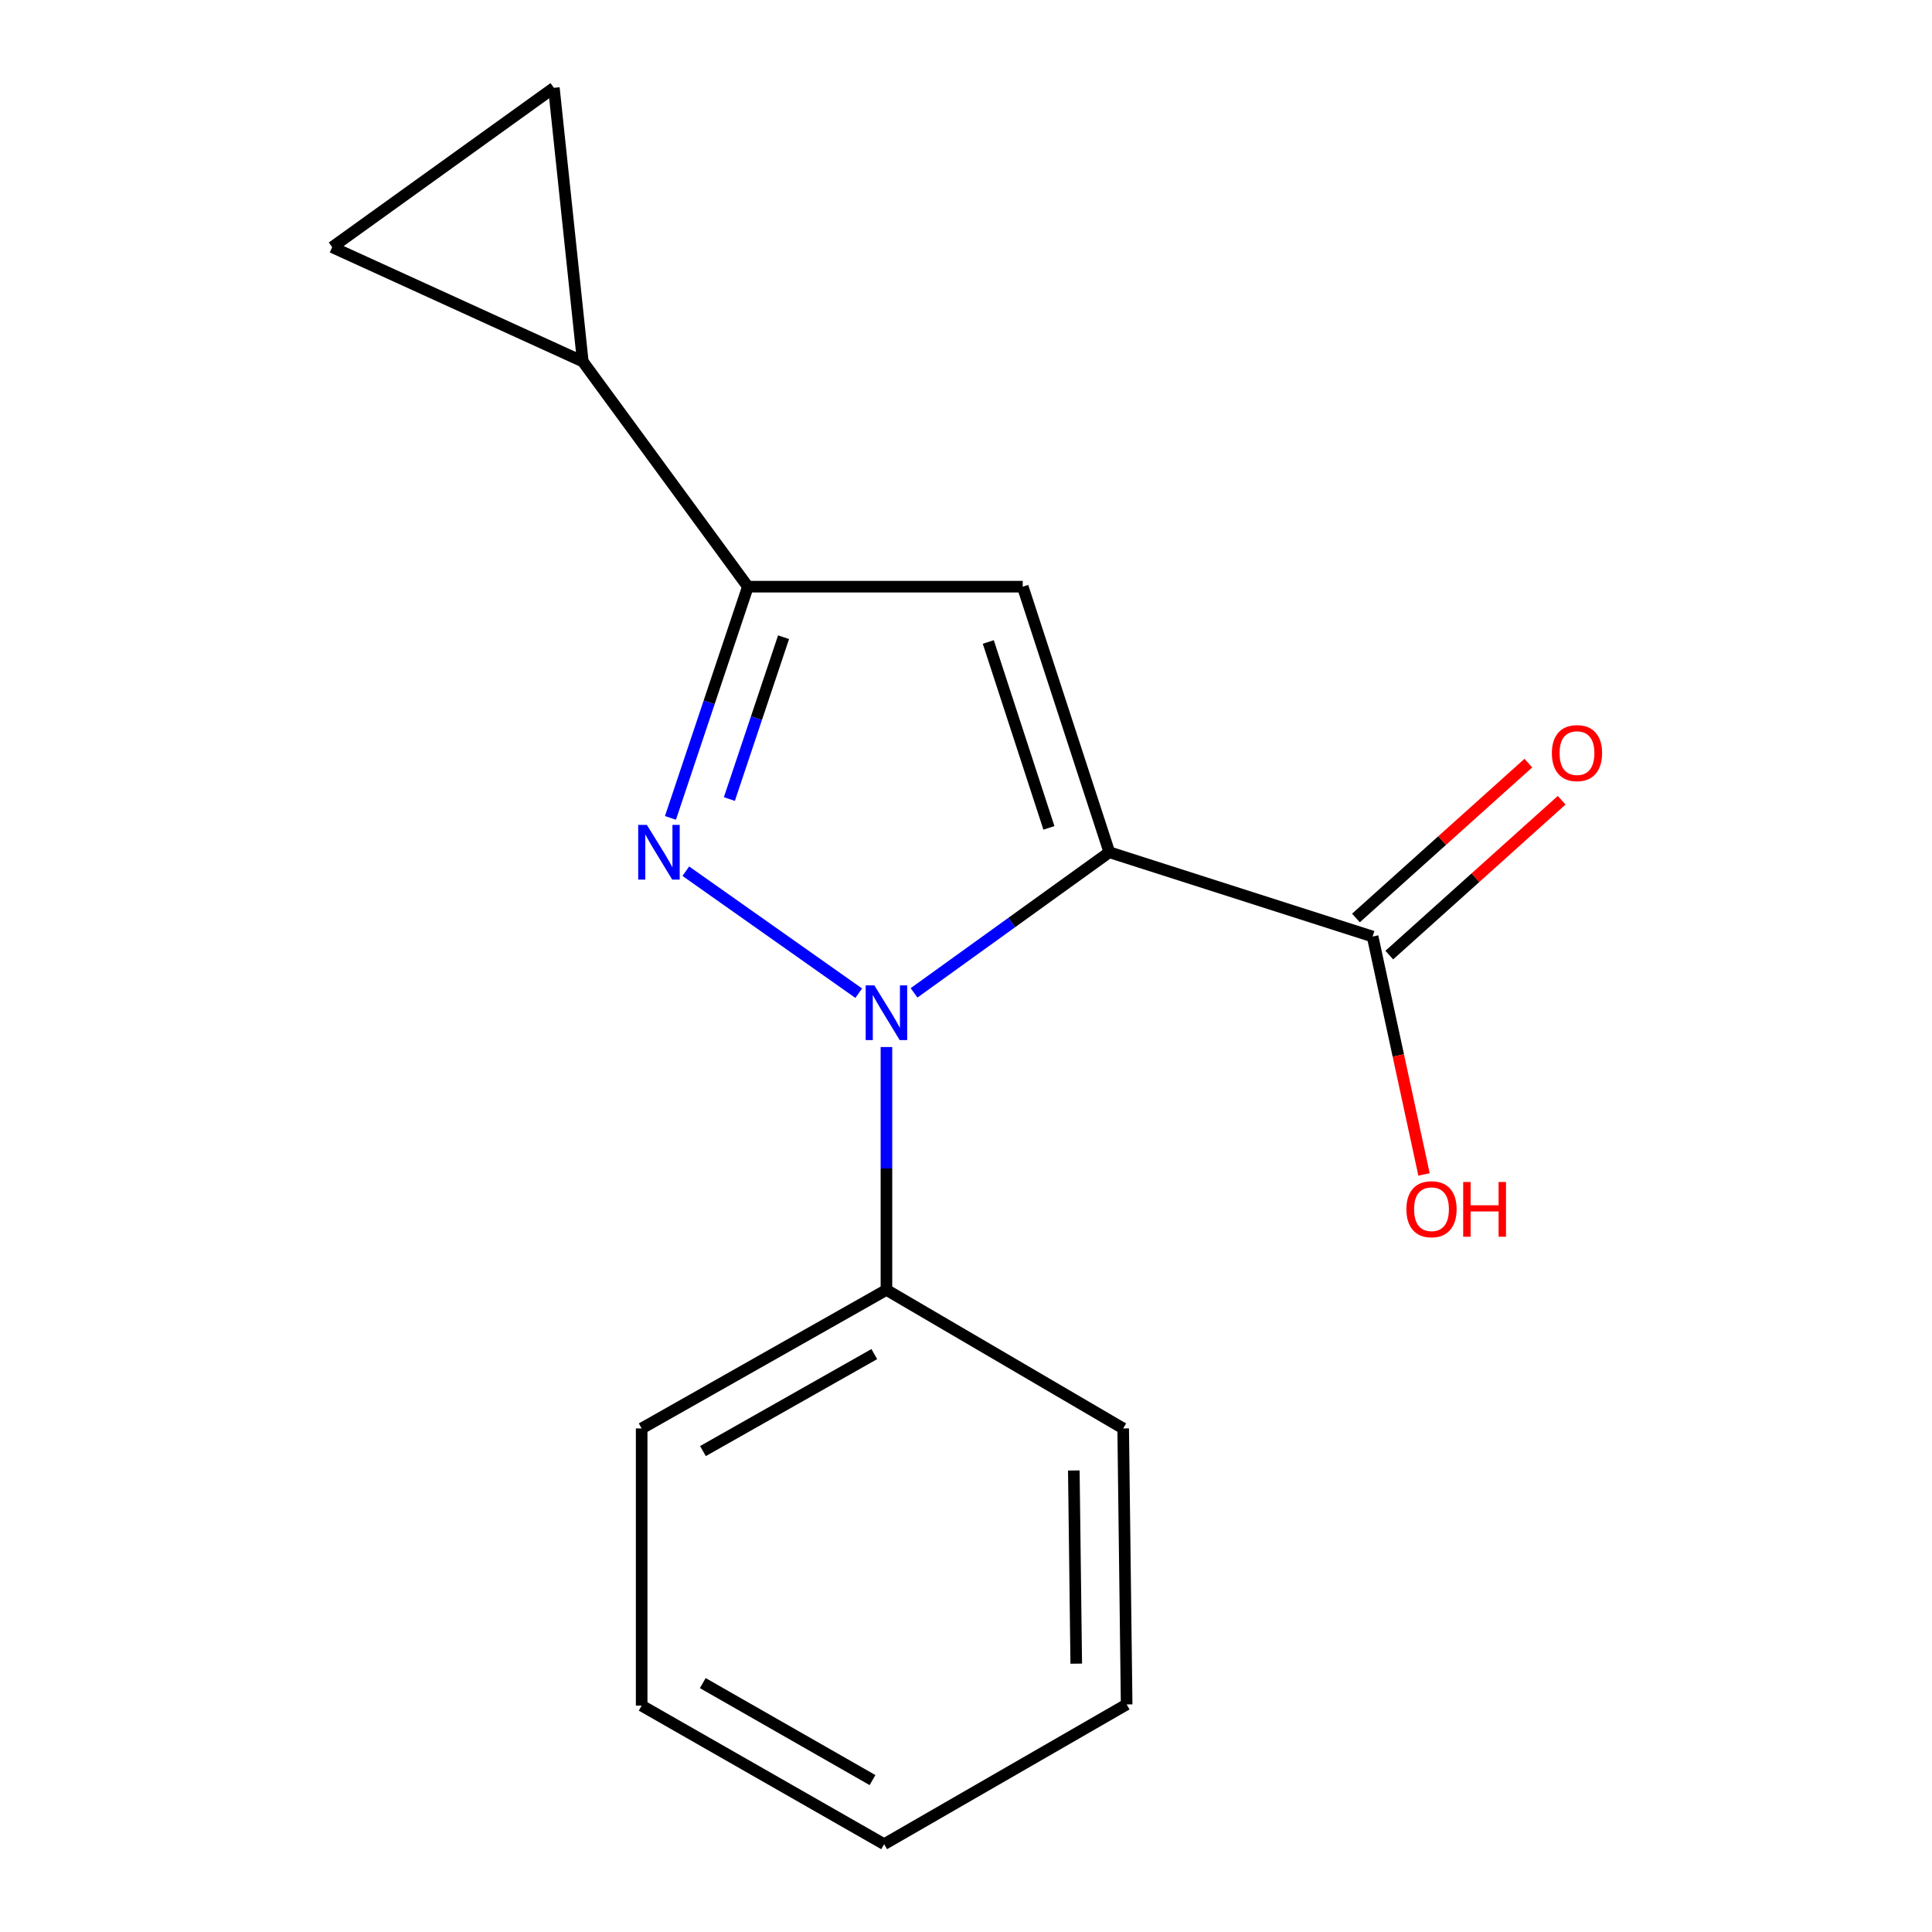 <?xml version='1.0' encoding='iso-8859-1'?>
<svg version='1.1' baseProfile='full'
              xmlns='http://www.w3.org/2000/svg'
                      xmlns:rdkit='http://www.rdkit.org/xml'
                      xmlns:xlink='http://www.w3.org/1999/xlink'
                  xml:space='preserve'
width='1000px' height='1000px' viewBox='0 0 1000 1000'>
<!-- END OF HEADER -->
<rect style='opacity:1.0;fill:#FFFFFF;stroke:none' width='1000' height='1000' x='0' y='0'> </rect>
<path class='bond-0' d='M 574.185,441.12 L 523.65,477.512' style='fill:none;fill-rule:evenodd;stroke:#000000;stroke-width:6px;stroke-linecap:butt;stroke-linejoin:miter;stroke-opacity:1' />
<path class='bond-0' d='M 523.65,477.512 L 473.114,513.904' style='fill:none;fill-rule:evenodd;stroke:#0000FF;stroke-width:6px;stroke-linecap:butt;stroke-linejoin:miter;stroke-opacity:1' />
<path class='bond-2' d='M 574.185,441.12 L 529.362,303.666' style='fill:none;fill-rule:evenodd;stroke:#000000;stroke-width:6px;stroke-linecap:butt;stroke-linejoin:miter;stroke-opacity:1' />
<path class='bond-2' d='M 542.915,428.506 L 511.539,332.289' style='fill:none;fill-rule:evenodd;stroke:#000000;stroke-width:6px;stroke-linecap:butt;stroke-linejoin:miter;stroke-opacity:1' />
<path class='bond-4' d='M 574.185,441.12 L 710.463,484.753' style='fill:none;fill-rule:evenodd;stroke:#000000;stroke-width:6px;stroke-linecap:butt;stroke-linejoin:miter;stroke-opacity:1' />
<path class='bond-1' d='M 444.478,514.078 L 354.978,450.93' style='fill:none;fill-rule:evenodd;stroke:#0000FF;stroke-width:6px;stroke-linecap:butt;stroke-linejoin:miter;stroke-opacity:1' />
<path class='bond-8' d='M 458.82,541.944 L 458.82,604.795' style='fill:none;fill-rule:evenodd;stroke:#0000FF;stroke-width:6px;stroke-linecap:butt;stroke-linejoin:miter;stroke-opacity:1' />
<path class='bond-8' d='M 458.82,604.795 L 458.82,667.647' style='fill:none;fill-rule:evenodd;stroke:#000000;stroke-width:6px;stroke-linecap:butt;stroke-linejoin:miter;stroke-opacity:1' />
<path class='bond-16' d='M 347.03,423.336 L 367.066,363.501' style='fill:none;fill-rule:evenodd;stroke:#0000FF;stroke-width:6px;stroke-linecap:butt;stroke-linejoin:miter;stroke-opacity:1' />
<path class='bond-16' d='M 367.066,363.501 L 387.103,303.666' style='fill:none;fill-rule:evenodd;stroke:#000000;stroke-width:6px;stroke-linecap:butt;stroke-linejoin:miter;stroke-opacity:1' />
<path class='bond-16' d='M 377.523,413.584 L 391.548,371.699' style='fill:none;fill-rule:evenodd;stroke:#0000FF;stroke-width:6px;stroke-linecap:butt;stroke-linejoin:miter;stroke-opacity:1' />
<path class='bond-16' d='M 391.548,371.699 L 405.574,329.815' style='fill:none;fill-rule:evenodd;stroke:#000000;stroke-width:6px;stroke-linecap:butt;stroke-linejoin:miter;stroke-opacity:1' />
<path class='bond-3' d='M 529.362,303.666 L 387.103,303.666' style='fill:none;fill-rule:evenodd;stroke:#000000;stroke-width:6px;stroke-linecap:butt;stroke-linejoin:miter;stroke-opacity:1' />
<path class='bond-5' d='M 387.103,303.666 L 301.644,187.111' style='fill:none;fill-rule:evenodd;stroke:#000000;stroke-width:6px;stroke-linecap:butt;stroke-linejoin:miter;stroke-opacity:1' />
<path class='bond-9' d='M 719.089,494.356 L 763.704,454.279' style='fill:none;fill-rule:evenodd;stroke:#000000;stroke-width:6px;stroke-linecap:butt;stroke-linejoin:miter;stroke-opacity:1' />
<path class='bond-9' d='M 763.704,454.279 L 808.318,414.202' style='fill:none;fill-rule:evenodd;stroke:#FF0000;stroke-width:6px;stroke-linecap:butt;stroke-linejoin:miter;stroke-opacity:1' />
<path class='bond-9' d='M 701.836,475.149 L 746.45,435.072' style='fill:none;fill-rule:evenodd;stroke:#000000;stroke-width:6px;stroke-linecap:butt;stroke-linejoin:miter;stroke-opacity:1' />
<path class='bond-9' d='M 746.45,435.072 L 791.064,394.995' style='fill:none;fill-rule:evenodd;stroke:#FF0000;stroke-width:6px;stroke-linecap:butt;stroke-linejoin:miter;stroke-opacity:1' />
<path class='bond-10' d='M 710.463,484.753 L 723.766,546.316' style='fill:none;fill-rule:evenodd;stroke:#000000;stroke-width:6px;stroke-linecap:butt;stroke-linejoin:miter;stroke-opacity:1' />
<path class='bond-10' d='M 723.766,546.316 L 737.069,607.879' style='fill:none;fill-rule:evenodd;stroke:#FF0000;stroke-width:6px;stroke-linecap:butt;stroke-linejoin:miter;stroke-opacity:1' />
<path class='bond-6' d='M 301.644,187.111 L 171.936,127.944' style='fill:none;fill-rule:evenodd;stroke:#000000;stroke-width:6px;stroke-linecap:butt;stroke-linejoin:miter;stroke-opacity:1' />
<path class='bond-7' d='M 301.644,187.111 L 286.684,45.455' style='fill:none;fill-rule:evenodd;stroke:#000000;stroke-width:6px;stroke-linecap:butt;stroke-linejoin:miter;stroke-opacity:1' />
<path class='bond-17' d='M 171.936,127.944 L 286.684,45.455' style='fill:none;fill-rule:evenodd;stroke:#000000;stroke-width:6px;stroke-linecap:butt;stroke-linejoin:miter;stroke-opacity:1' />
<path class='bond-11' d='M 458.82,667.647 L 332.124,739.364' style='fill:none;fill-rule:evenodd;stroke:#000000;stroke-width:6px;stroke-linecap:butt;stroke-linejoin:miter;stroke-opacity:1' />
<path class='bond-11' d='M 452.534,700.873 L 363.847,751.075' style='fill:none;fill-rule:evenodd;stroke:#000000;stroke-width:6px;stroke-linecap:butt;stroke-linejoin:miter;stroke-opacity:1' />
<path class='bond-12' d='M 458.82,667.647 L 581.357,739.364' style='fill:none;fill-rule:evenodd;stroke:#000000;stroke-width:6px;stroke-linecap:butt;stroke-linejoin:miter;stroke-opacity:1' />
<path class='bond-14' d='M 332.124,739.364 L 332.124,882.828' style='fill:none;fill-rule:evenodd;stroke:#000000;stroke-width:6px;stroke-linecap:butt;stroke-linejoin:miter;stroke-opacity:1' />
<path class='bond-13' d='M 581.357,739.364 L 583.15,882.211' style='fill:none;fill-rule:evenodd;stroke:#000000;stroke-width:6px;stroke-linecap:butt;stroke-linejoin:miter;stroke-opacity:1' />
<path class='bond-13' d='M 555.809,761.115 L 557.064,861.108' style='fill:none;fill-rule:evenodd;stroke:#000000;stroke-width:6px;stroke-linecap:butt;stroke-linejoin:miter;stroke-opacity:1' />
<path class='bond-15' d='M 583.15,882.211 L 457.63,954.545' style='fill:none;fill-rule:evenodd;stroke:#000000;stroke-width:6px;stroke-linecap:butt;stroke-linejoin:miter;stroke-opacity:1' />
<path class='bond-18' d='M 332.124,882.828 L 457.63,954.545' style='fill:none;fill-rule:evenodd;stroke:#000000;stroke-width:6px;stroke-linecap:butt;stroke-linejoin:miter;stroke-opacity:1' />
<path class='bond-18' d='M 363.759,871.169 L 451.613,921.371' style='fill:none;fill-rule:evenodd;stroke:#000000;stroke-width:6px;stroke-linecap:butt;stroke-linejoin:miter;stroke-opacity:1' />
<path  class='atom-1' d='M 452.56 510.037
L 461.84 525.037
Q 462.76 526.517, 464.24 529.197
Q 465.72 531.877, 465.8 532.037
L 465.8 510.037
L 469.56 510.037
L 469.56 538.357
L 465.68 538.357
L 455.72 521.957
Q 454.56 520.037, 453.32 517.837
Q 452.12 515.637, 451.76 514.957
L 451.76 538.357
L 448.08 538.357
L 448.08 510.037
L 452.56 510.037
' fill='#0000FF'/>
<path  class='atom-2' d='M 334.814 426.96
L 344.094 441.96
Q 345.014 443.44, 346.494 446.12
Q 347.974 448.8, 348.054 448.96
L 348.054 426.96
L 351.814 426.96
L 351.814 455.28
L 347.934 455.28
L 337.974 438.88
Q 336.814 436.96, 335.574 434.76
Q 334.374 432.56, 334.014 431.88
L 334.014 455.28
L 330.334 455.28
L 330.334 426.96
L 334.814 426.96
' fill='#0000FF'/>
<path  class='atom-10' d='M 803.246 389.807
Q 803.246 383.007, 806.606 379.207
Q 809.966 375.407, 816.246 375.407
Q 822.526 375.407, 825.886 379.207
Q 829.246 383.007, 829.246 389.807
Q 829.246 396.687, 825.846 400.607
Q 822.446 404.487, 816.246 404.487
Q 810.006 404.487, 806.606 400.607
Q 803.246 396.727, 803.246 389.807
M 816.246 401.287
Q 820.566 401.287, 822.886 398.407
Q 825.246 395.487, 825.246 389.807
Q 825.246 384.247, 822.886 381.447
Q 820.566 378.607, 816.246 378.607
Q 811.926 378.607, 809.566 381.407
Q 807.246 384.207, 807.246 389.807
Q 807.246 395.527, 809.566 398.407
Q 811.926 401.287, 816.246 401.287
' fill='#FF0000'/>
<path  class='atom-11' d='M 727.943 625.887
Q 727.943 619.087, 731.303 615.287
Q 734.663 611.487, 740.943 611.487
Q 747.223 611.487, 750.583 615.287
Q 753.943 619.087, 753.943 625.887
Q 753.943 632.767, 750.543 636.687
Q 747.143 640.567, 740.943 640.567
Q 734.703 640.567, 731.303 636.687
Q 727.943 632.807, 727.943 625.887
M 740.943 637.367
Q 745.263 637.367, 747.583 634.487
Q 749.943 631.567, 749.943 625.887
Q 749.943 620.327, 747.583 617.527
Q 745.263 614.687, 740.943 614.687
Q 736.623 614.687, 734.263 617.487
Q 731.943 620.287, 731.943 625.887
Q 731.943 631.607, 734.263 634.487
Q 736.623 637.367, 740.943 637.367
' fill='#FF0000'/>
<path  class='atom-11' d='M 757.343 611.807
L 761.183 611.807
L 761.183 623.847
L 775.663 623.847
L 775.663 611.807
L 779.503 611.807
L 779.503 640.127
L 775.663 640.127
L 775.663 627.047
L 761.183 627.047
L 761.183 640.127
L 757.343 640.127
L 757.343 611.807
' fill='#FF0000'/>
</svg>
